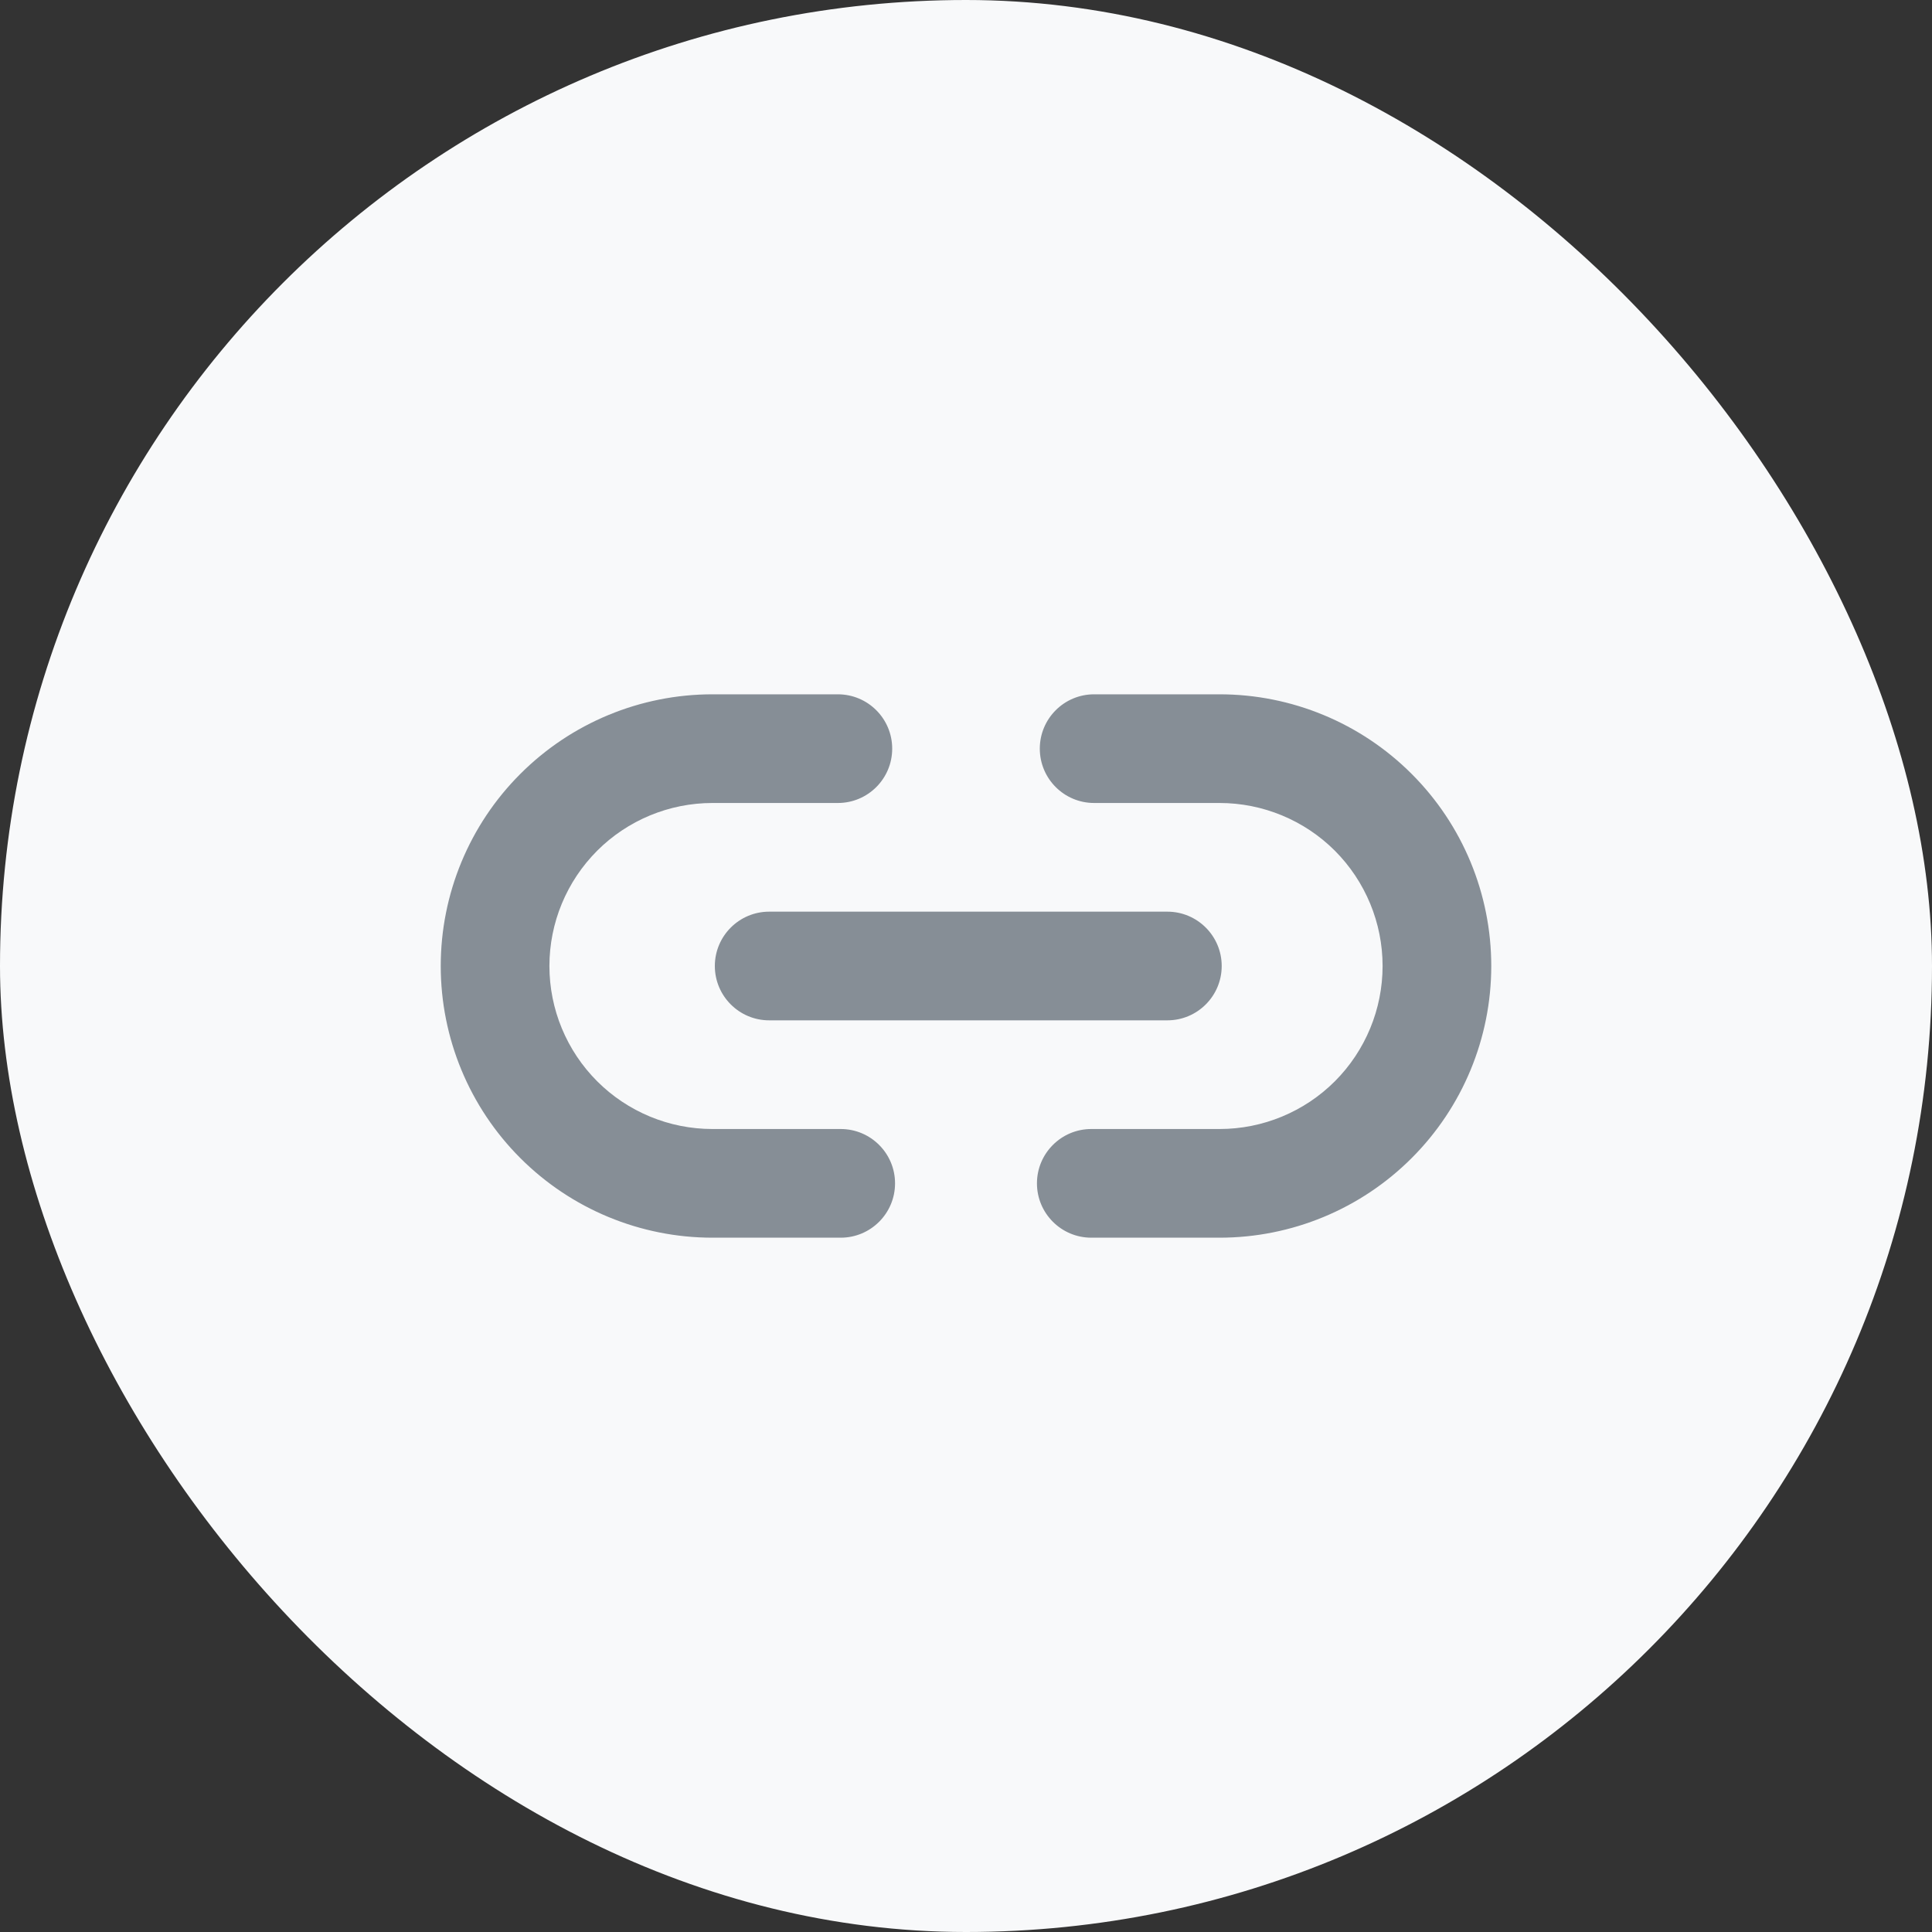 <svg width="40" height="40" viewBox="0 0 40 40" fill="none" xmlns="http://www.w3.org/2000/svg">
<rect x="0" y="0" width="40" height="40" fill="#333333" stroke="none"/>
<rect width="40" height="40" rx="20" fill="#F8F9FA"/>
<path fill-rule="evenodd" clip-rule="evenodd" d="M14.75 16.625C13.855 16.625 12.996 16.981 12.364 17.613C11.731 18.247 11.375 19.105 11.375 20C11.375 20.895 11.731 21.754 12.364 22.387C12.996 23.019 13.855 23.375 14.75 23.375H17.406C18.027 23.375 18.531 23.879 18.531 24.5C18.531 25.121 18.027 25.625 17.406 25.625H14.75C13.258 25.625 11.827 25.032 10.773 23.977C9.718 22.923 9.125 21.492 9.125 20C9.125 18.508 9.718 17.077 10.773 16.023C11.827 14.968 13.258 14.375 14.75 14.375H17.347C17.969 14.375 18.472 14.879 18.472 15.5C18.472 16.121 17.969 16.625 17.347 16.625H14.75ZM21.528 15.5C21.528 14.879 22.031 14.375 22.653 14.375H25.25C26.742 14.375 28.173 14.968 29.227 16.023C30.282 17.077 30.875 18.508 30.875 20C30.875 21.492 30.282 22.923 29.227 23.977C28.173 25.032 26.742 25.625 25.25 25.625H22.594C21.973 25.625 21.469 25.121 21.469 24.5C21.469 23.879 21.973 23.375 22.594 23.375H25.25C26.145 23.375 27.004 23.019 27.637 22.387C28.269 21.754 28.625 20.895 28.625 20C28.625 19.105 28.269 18.247 27.637 17.613C27.004 16.981 26.145 16.625 25.25 16.625H22.653C22.031 16.625 21.528 16.121 21.528 15.5ZM14.8 20C14.8 19.379 15.304 18.875 15.925 18.875H24.169C24.79 18.875 25.294 19.379 25.294 20C25.294 20.621 24.79 21.125 24.169 21.125H15.925C15.304 21.125 14.8 20.621 14.8 20Z" fill="#868E96"/>
</svg>
